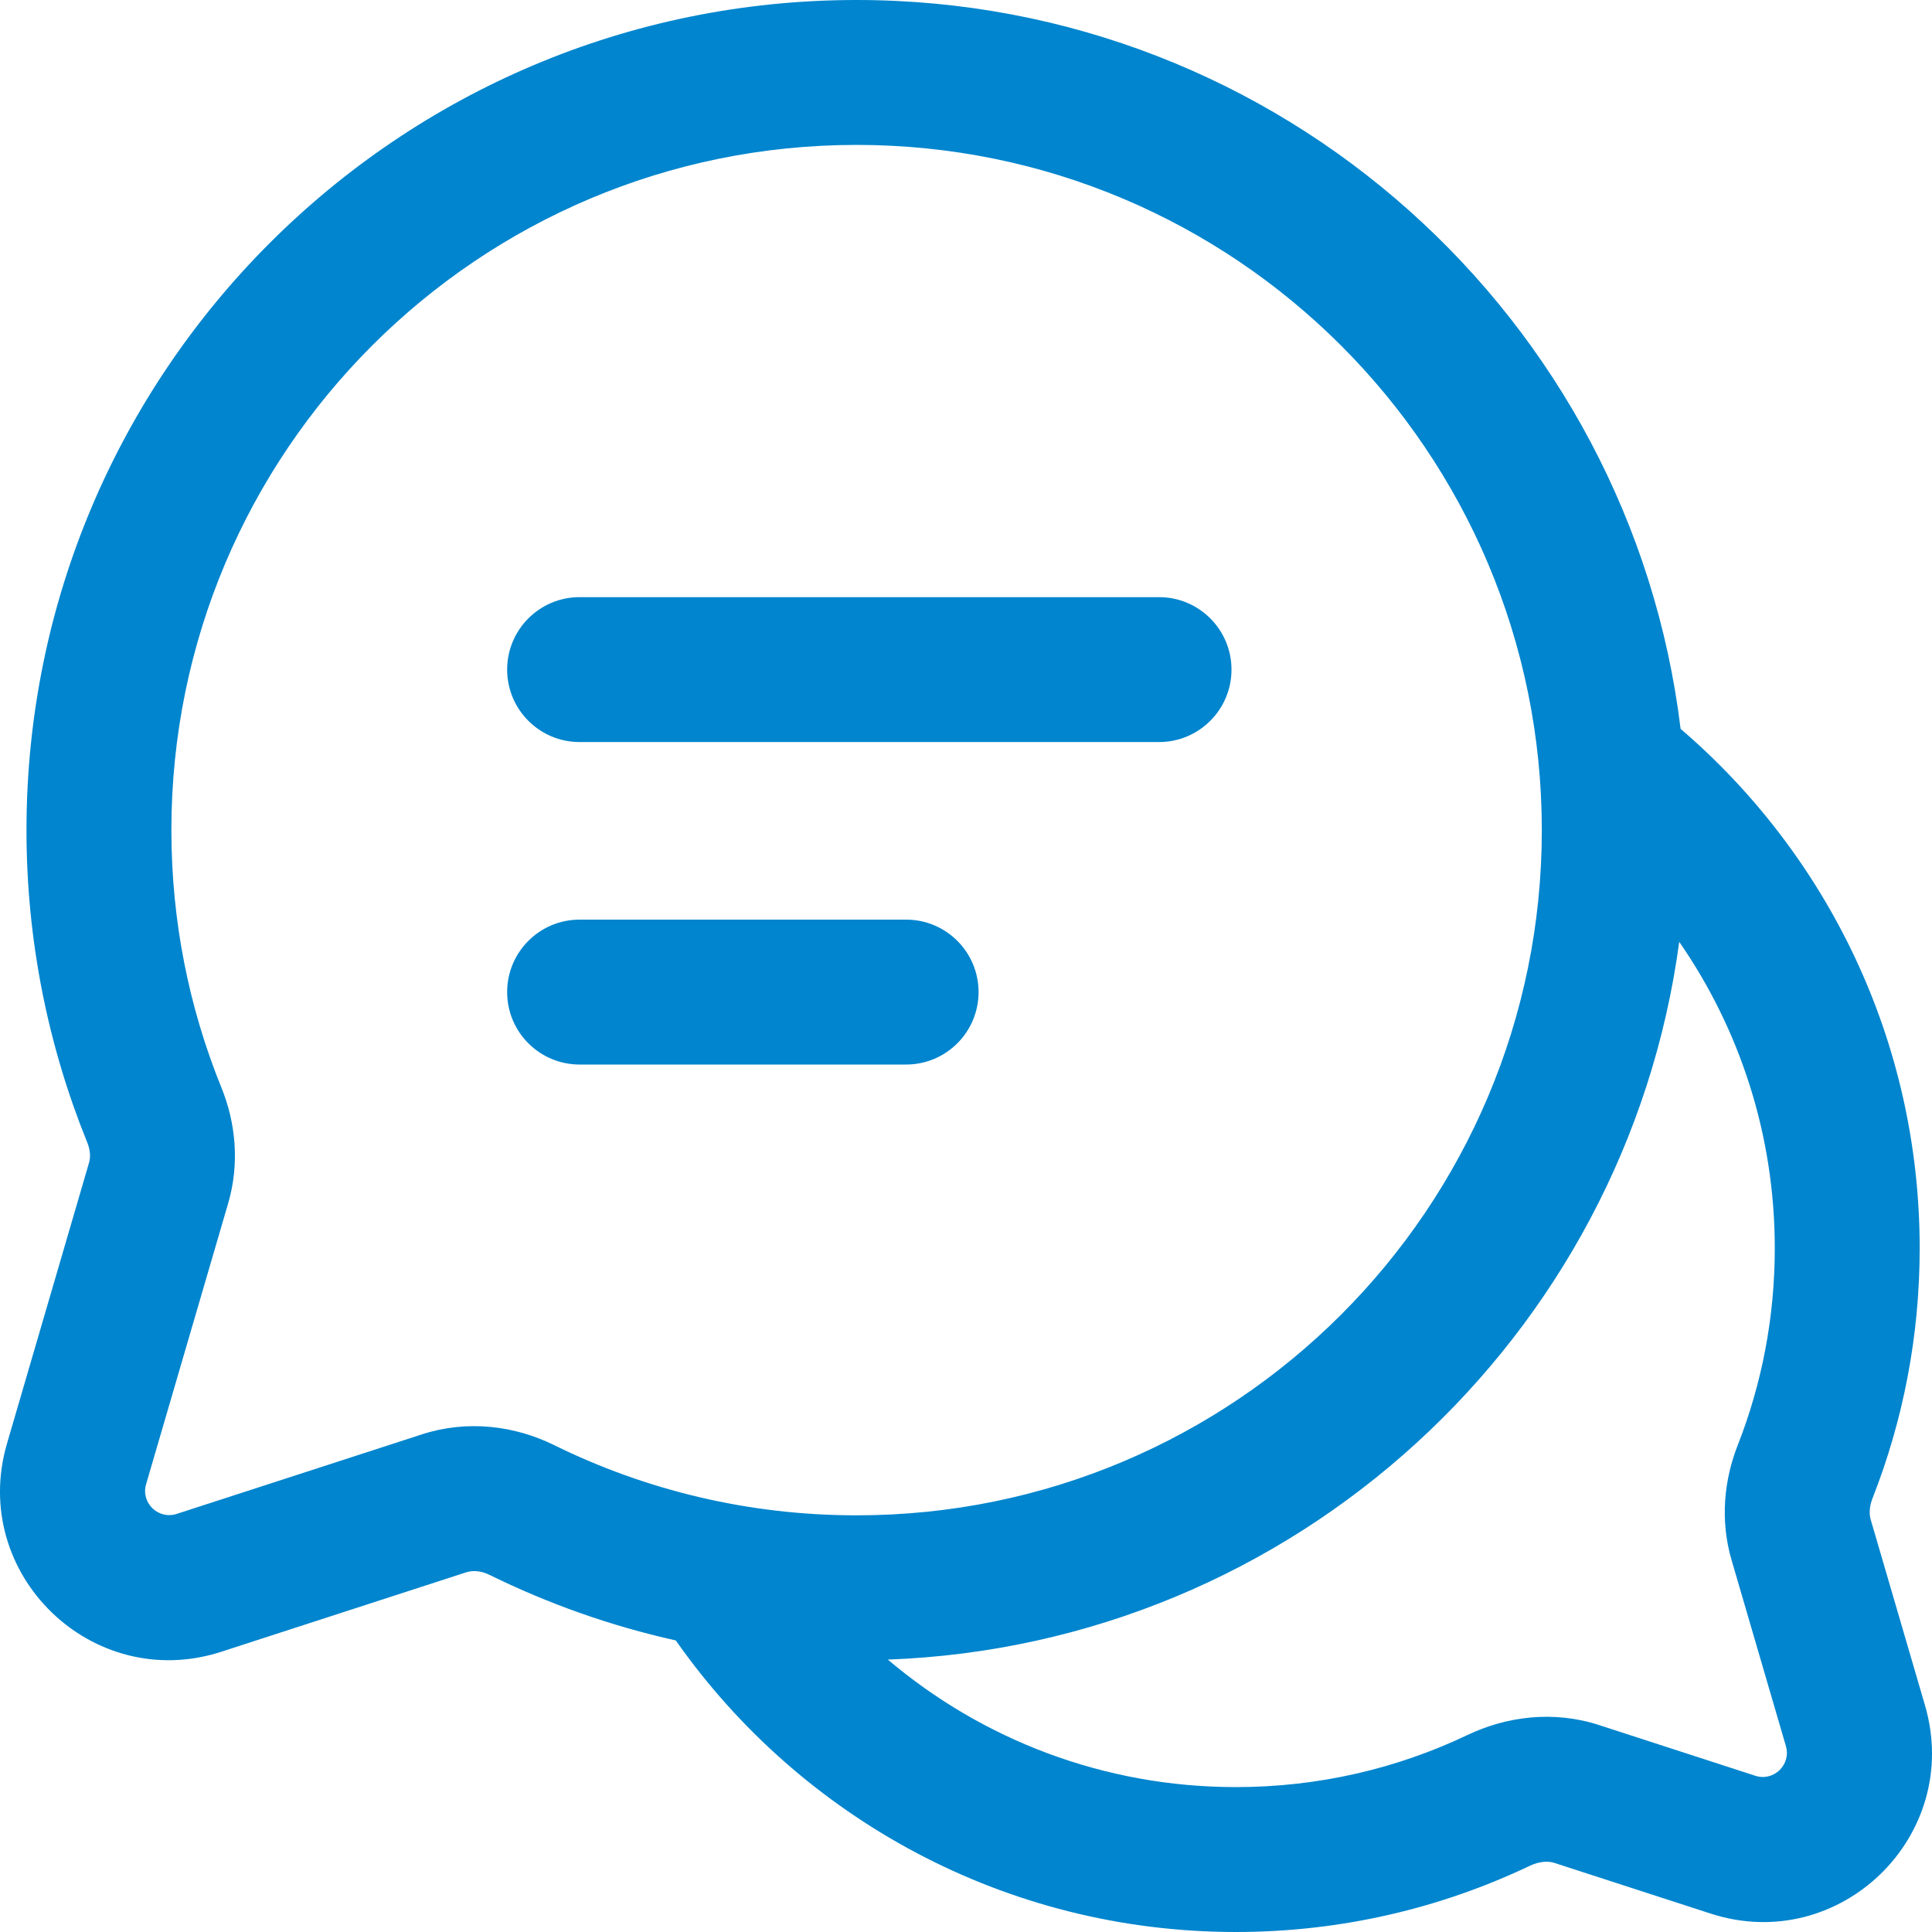 <svg width="24" height="24" viewBox="0 0 24 24" fill="none" xmlns="http://www.w3.org/2000/svg">
<g clip-path="url(#clip0_3047_88586)">
<path fill-rule="evenodd" clip-rule="evenodd" d="M10.641 1.8C5.94 1.8 2.129 5.611 2.129 10.312C2.129 11.446 2.35 12.525 2.751 13.512C2.928 13.948 2.979 14.454 2.834 14.949L1.815 18.437C1.747 18.668 1.966 18.881 2.196 18.806L5.239 17.819C5.806 17.634 6.395 17.711 6.882 17.951C8.015 18.509 9.29 18.824 10.641 18.824C15.342 18.824 19.153 15.013 19.153 10.312C19.153 5.611 15.342 1.8 10.641 1.8ZM0.329 10.312C0.329 4.617 4.946 0 10.641 0C15.911 0 20.257 3.952 20.877 9.054C22.694 10.611 23.847 12.924 23.847 15.506C23.847 16.6 23.64 17.647 23.262 18.61C23.218 18.721 23.22 18.813 23.238 18.875L23.913 21.185C24.386 22.804 22.853 24.292 21.249 23.771L19.307 23.141C19.237 23.119 19.129 23.118 19.003 23.178C17.896 23.705 16.658 24 15.353 24C12.483 24 9.945 22.575 8.409 20.398C8.404 20.392 8.4 20.385 8.395 20.378C7.586 20.198 6.812 19.923 6.086 19.566C5.971 19.508 5.866 19.508 5.794 19.531L2.751 20.518C1.147 21.039 -0.386 19.551 0.087 17.932L1.106 14.444C1.125 14.381 1.125 14.292 1.083 14.19C0.597 12.991 0.329 11.682 0.329 10.312ZM11.029 20.616C12.196 21.605 13.705 22.2 15.353 22.2C16.384 22.2 17.358 21.968 18.229 21.553C18.709 21.324 19.294 21.244 19.863 21.429L21.804 22.059C22.034 22.134 22.253 21.921 22.185 21.69L21.51 19.379C21.365 18.883 21.418 18.381 21.587 17.952C21.884 17.195 22.047 16.371 22.047 15.506C22.047 14.093 21.609 12.781 20.86 11.7C20.199 16.613 16.078 20.43 11.029 20.616ZM6.3 8.318C6.3 7.821 6.703 7.418 7.2 7.418H14.398C14.895 7.418 15.298 7.821 15.298 8.318C15.298 8.815 14.895 9.218 14.398 9.218H7.2C6.703 9.218 6.3 8.815 6.3 8.318ZM6.3 12.324C6.3 11.827 6.703 11.424 7.2 11.424H11.256C11.753 11.424 12.156 11.827 12.156 12.324C12.156 12.821 11.753 13.224 11.256 13.224H7.2C6.703 13.224 6.3 12.821 6.3 12.324Z" fill="#0085CE"/>
</g>
<defs>
<clipPath id="clip0_3047_88586">
<rect width="24" height="24" fill="white"/>
</clipPath>
</defs>
</svg>
